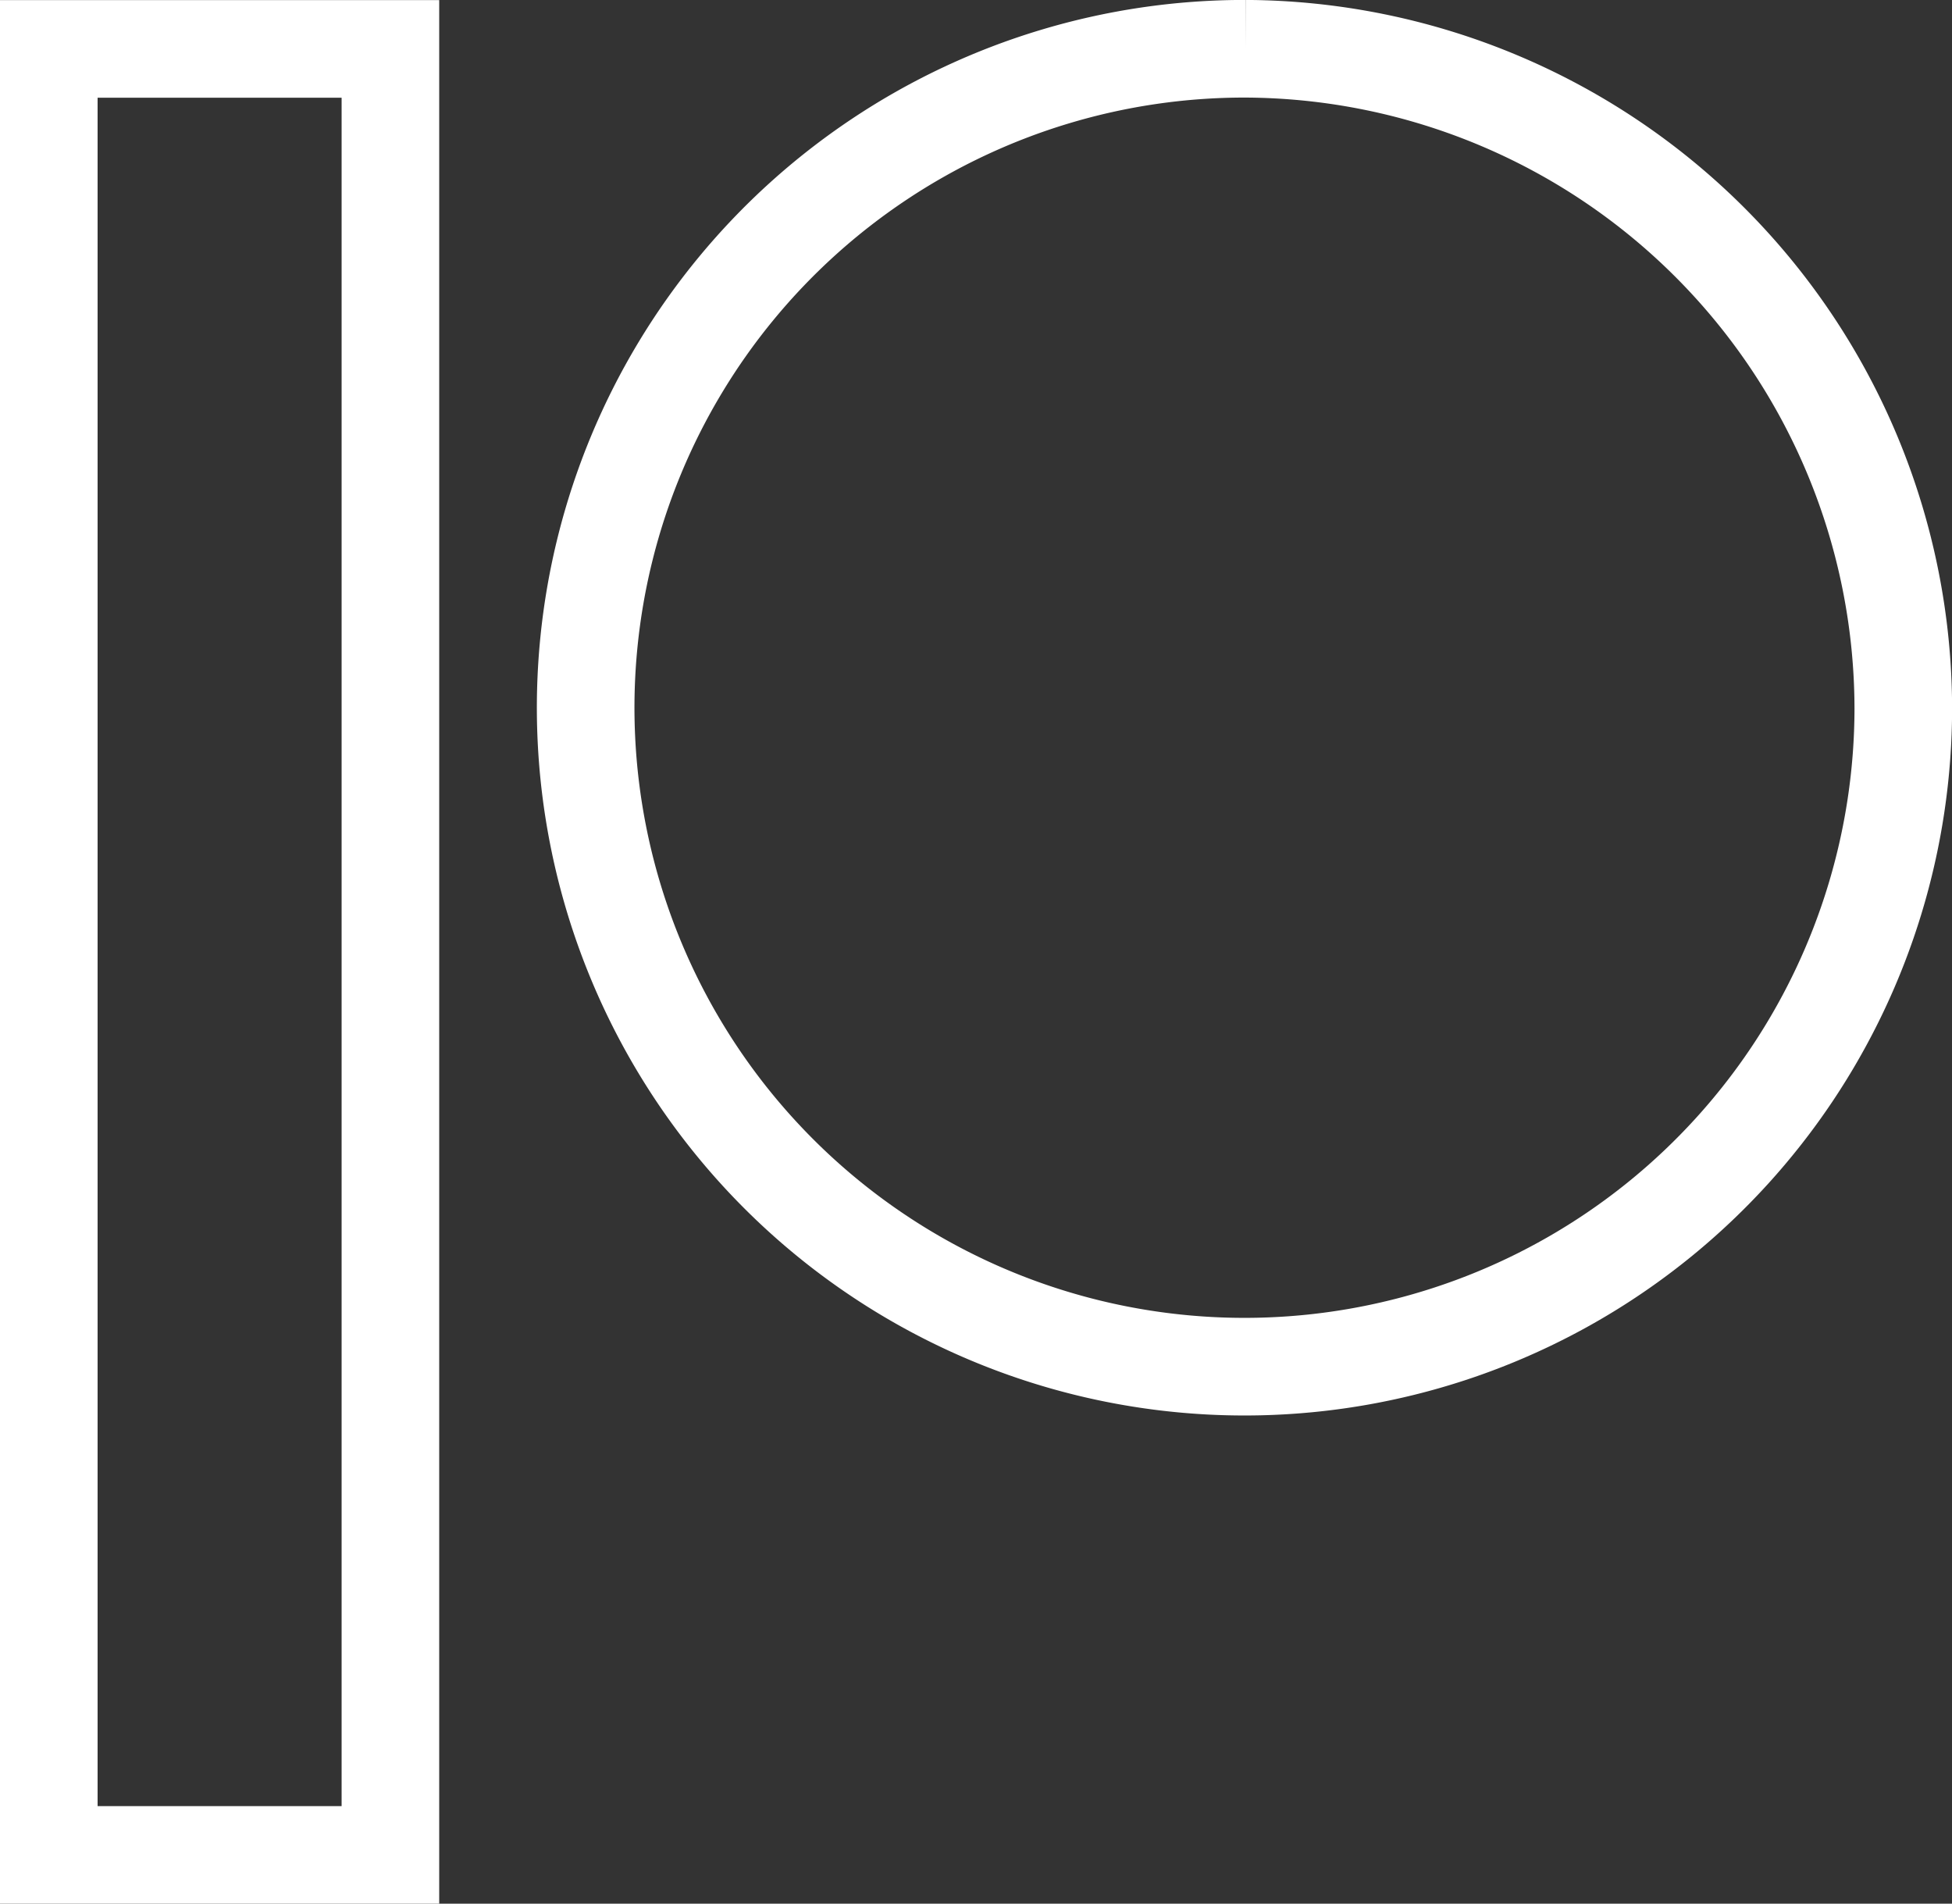 <svg xmlns="http://www.w3.org/2000/svg" width="39.999" height="39.001" viewBox="0 0 39.999 39.001">
  <rect x="0" y="0" width="39.999" height="39.001" fill="#333333" stroke="none"/>
  <g id="patreon_weiss" transform="translate(-653.152 -4777.803)">
    <path id="Pfad_207" data-name="Pfad 207" d="M51,0a13.5,13.5,0,1,0,13.479,13.52A13.536,13.536,0,0,0,51,0" transform="translate(627.674 4778.802)" fill="none" stroke="#fff" stroke-width="2"/>
    <rect id="Rechteck_392" data-name="Rechteck 392" width="7" height="37" transform="translate(654.152 4778.805)" fill="none" stroke="#fff" stroke-width="2"/>
  </g>
</svg>
